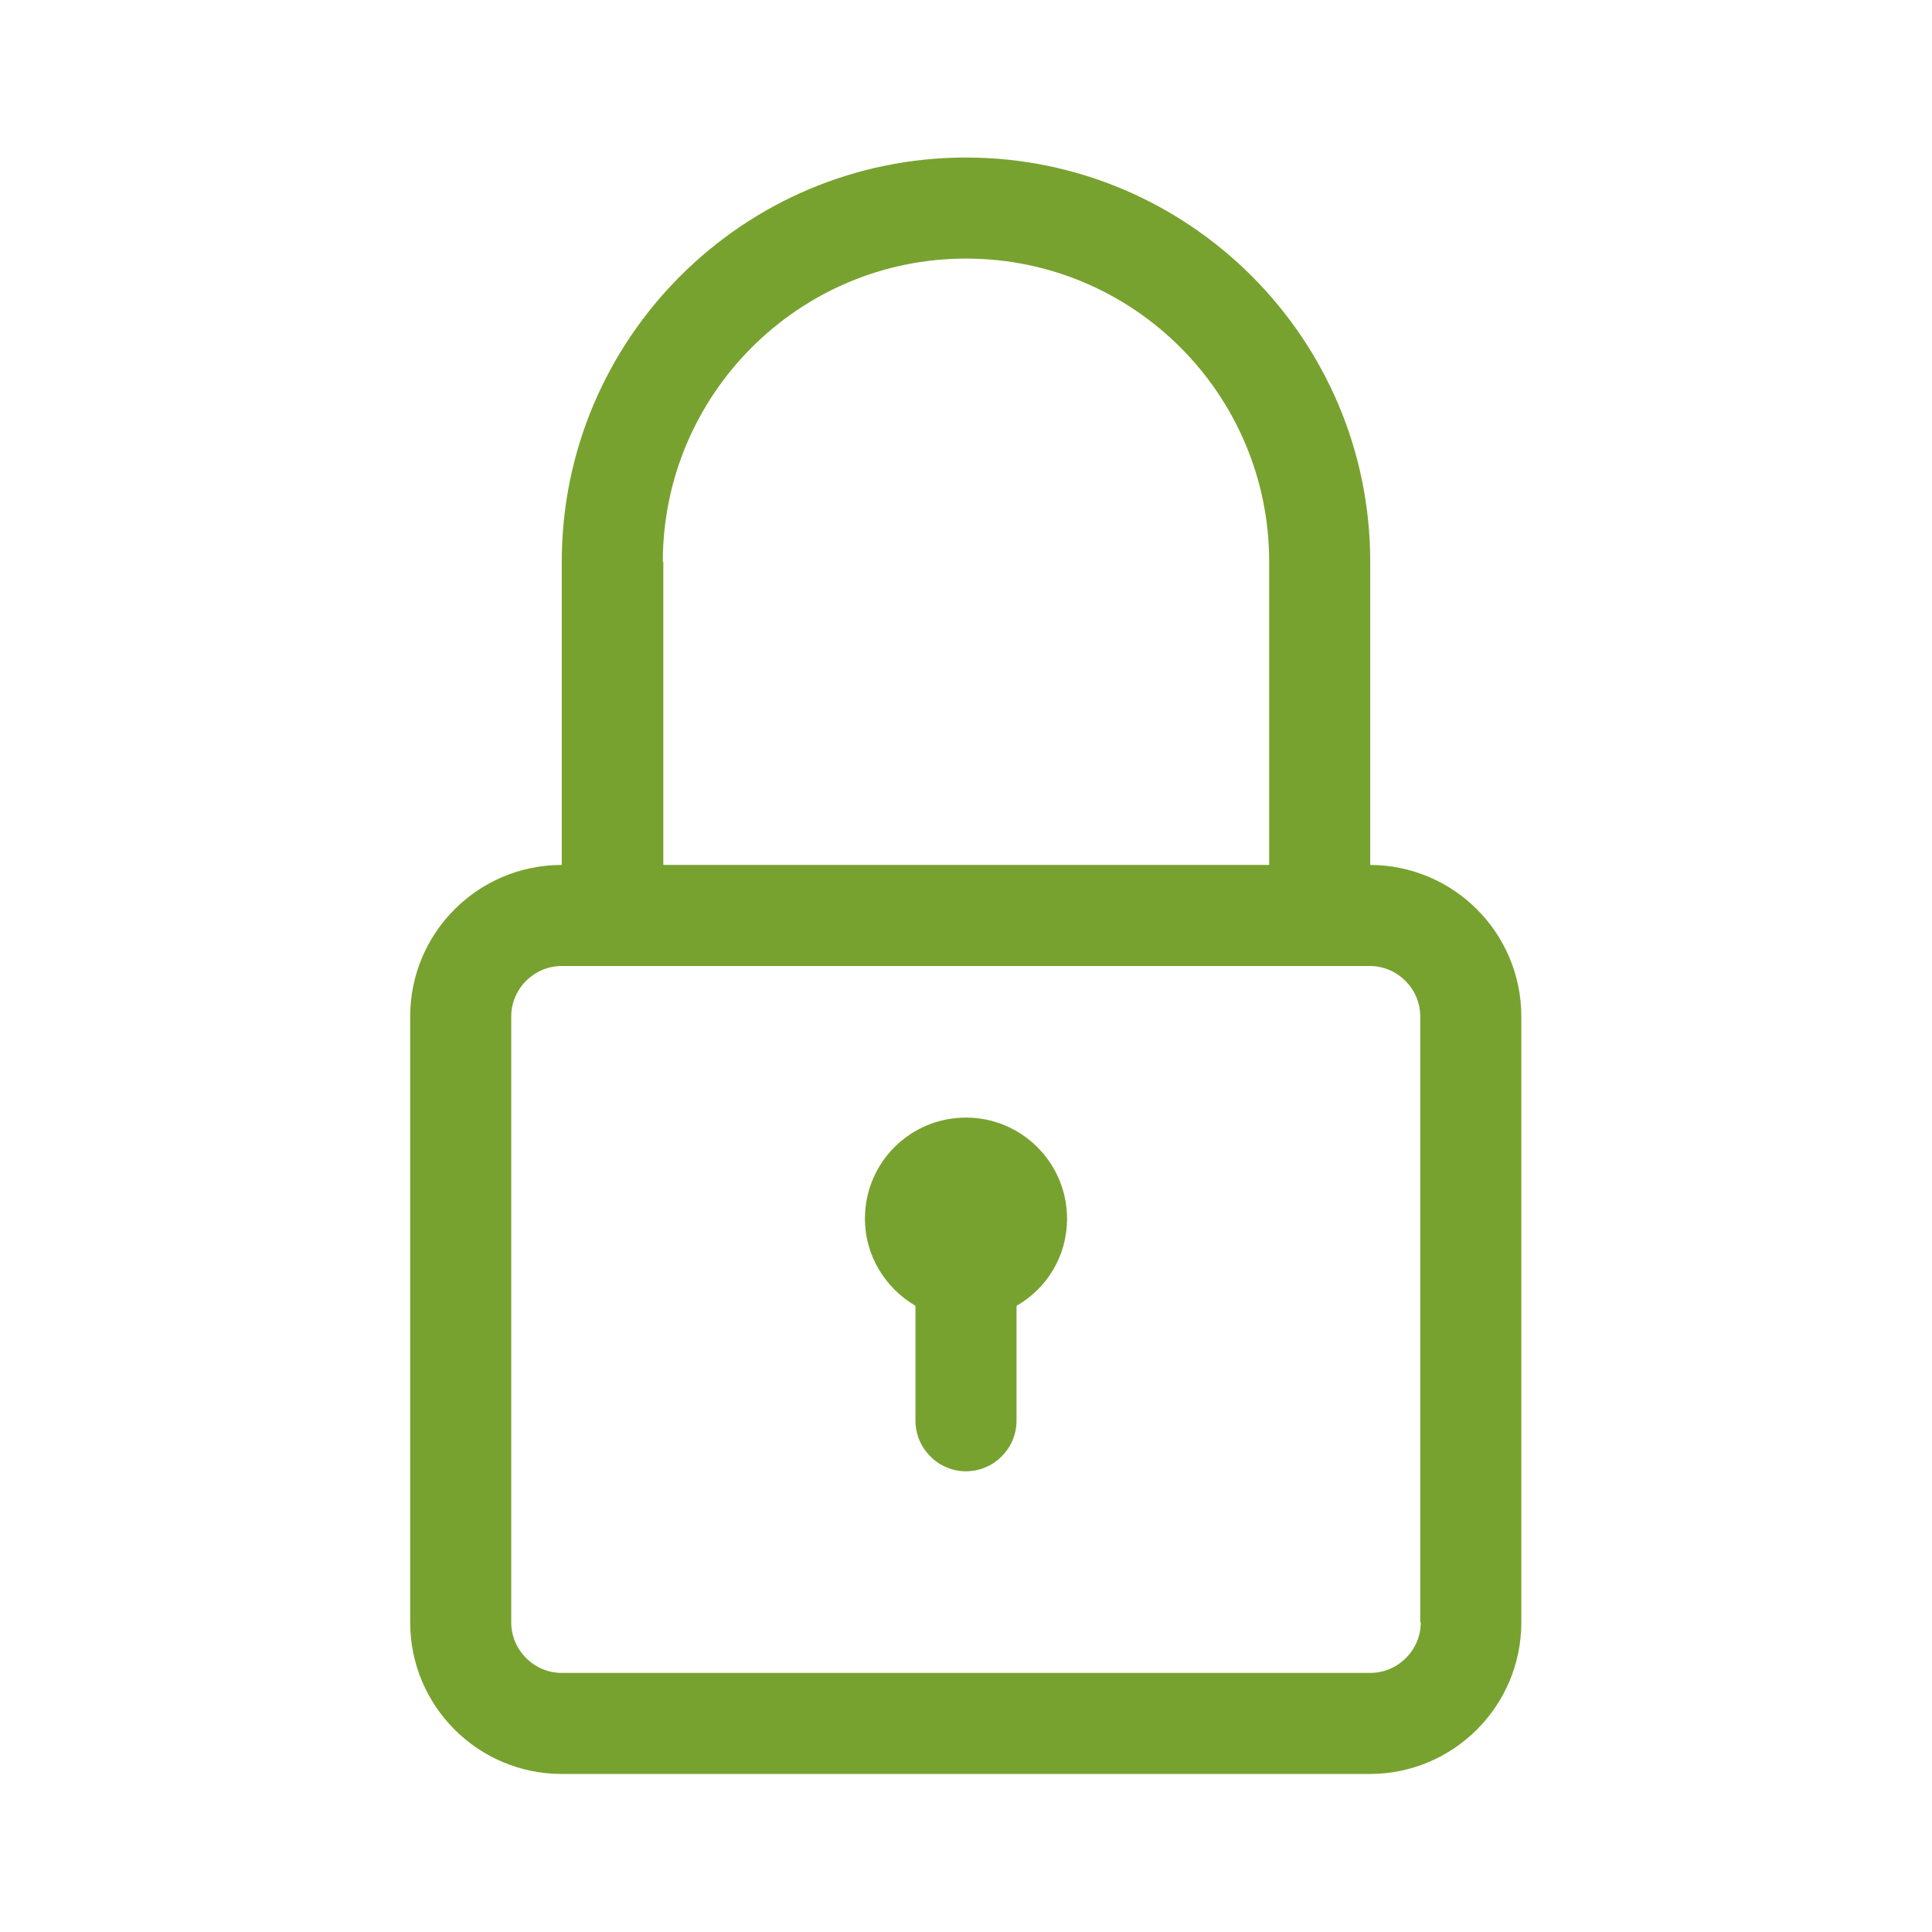 <?xml version="1.0" encoding="UTF-8"?>
<svg id="Layer_1" data-name="Layer 1" xmlns="http://www.w3.org/2000/svg" viewBox="0 0 39 39">
  <defs>
    <style>
      .cls-1 {
        fill: #78a22f;
      }
    </style>
  </defs>
  <path class="cls-1" d="M27.66,17.46v-6.12c0-4.5-3.66-8.16-8.16-8.16s-8.16,3.66-8.16,8.16v6.12c-1.69,0-3.06,1.37-3.06,3.06v12.23c0,1.69,1.37,3.06,3.06,3.06h16.31c1.69,0,3.06-1.37,3.06-3.06v-12.23c0-1.69-1.37-3.06-3.06-3.06ZM13.38,11.34c0-3.37,2.74-6.12,6.12-6.12s6.12,2.74,6.12,6.12v6.12h-12.23v-6.12ZM28.68,32.75c0,.56-.46,1.02-1.02,1.02H11.34c-.56,0-1.02-.46-1.02-1.02v-12.23c0-.56.46-1.02,1.02-1.02h16.31c.56,0,1.02.46,1.02,1.02v12.23Z"/>
  <path class="cls-1" d="M19.5,22.56c-1.13,0-2.04.91-2.04,2.04,0,.75.41,1.4,1.02,1.76v2.32c0,.56.46,1.02,1.02,1.02s1.02-.46,1.02-1.02v-2.32c.61-.35,1.02-1,1.02-1.76,0-1.12-.91-2.04-2.04-2.04Z"/>
</svg>